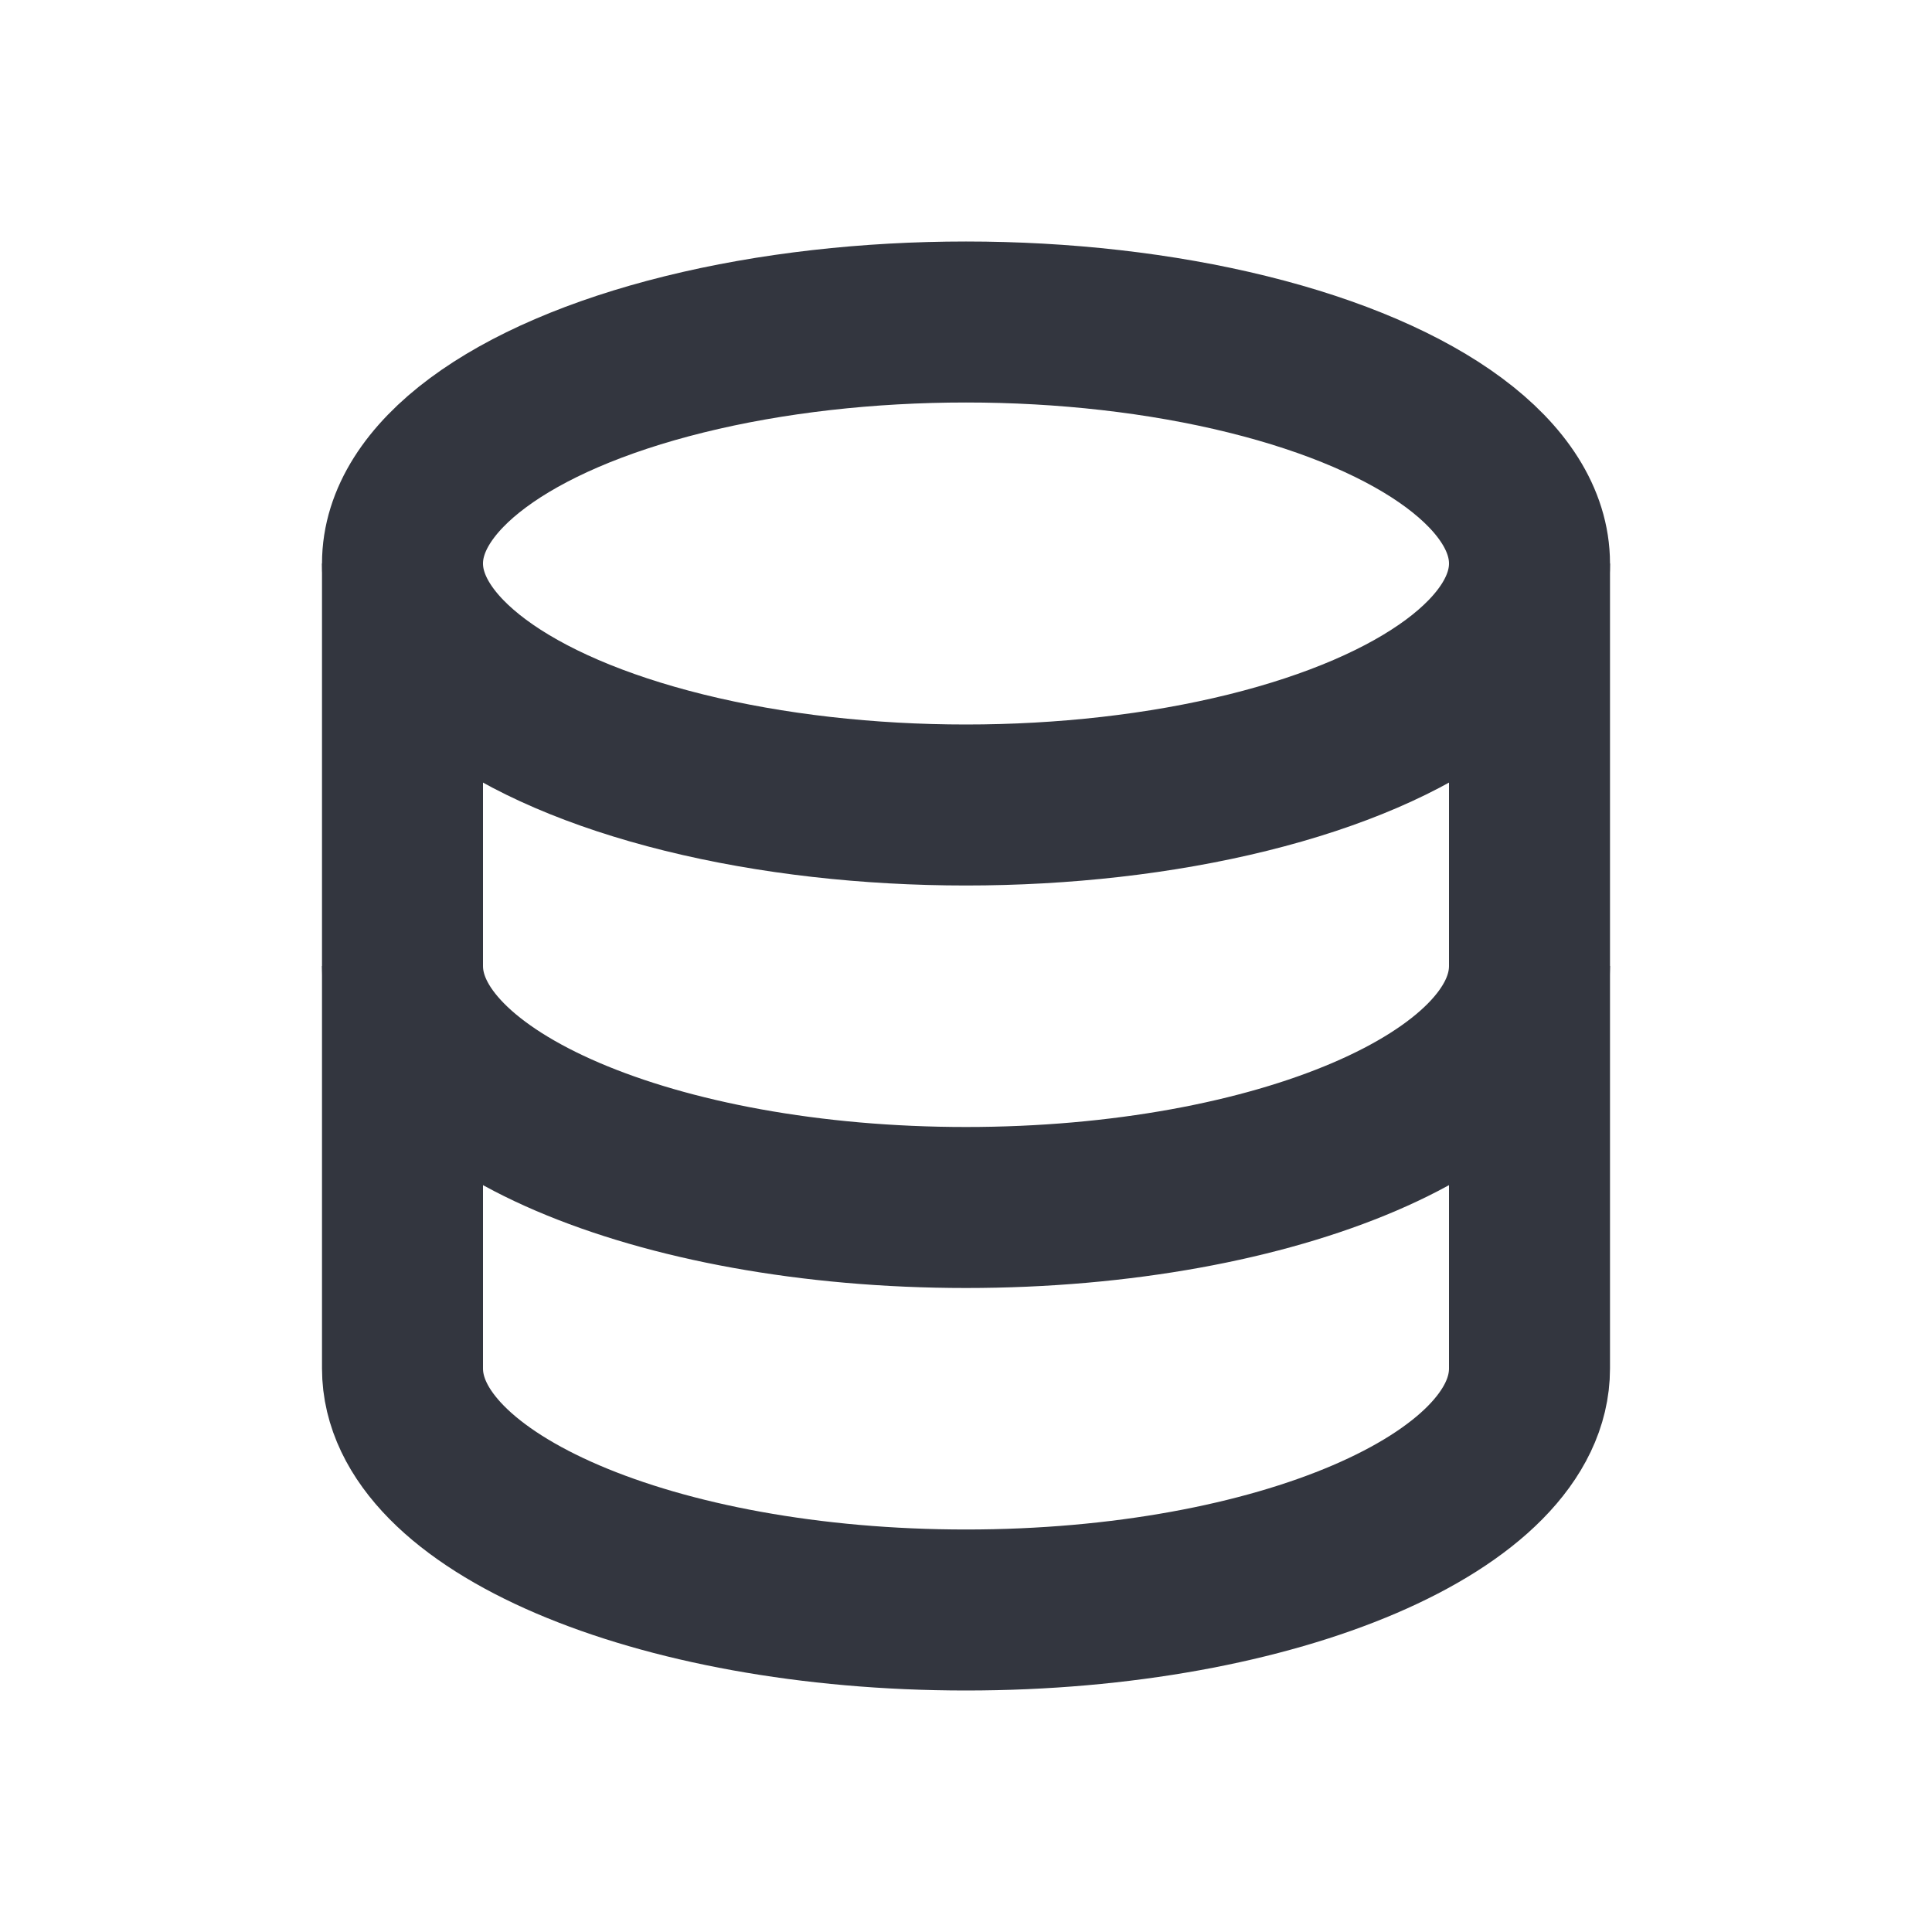 <?xml version="1.0" encoding="utf-8"?>
<svg width="800px" height="800px" viewBox="0 0 24 24" fill="none" xmlns="http://www.w3.org/2000/svg">
<ellipse cx="12" cy="7" rx="7" ry="3" stroke="#33363F" stroke-width="2"/>
<path d="M5 13C5 13 5 15.343 5 17C5 18.657 8.134 20 12 20C15.866 20 19 18.657 19 17C19 16.173 19 13 19 13" stroke="#33363F" stroke-width="2" stroke-linecap="square"/>
<path d="M5 7C5 7 5 10.343 5 12C5 13.657 8.134 15 12 15C15.866 15 19 13.657 19 12C19 11.173 19 7 19 7" stroke="#33363F" stroke-width="2"/>
</svg>